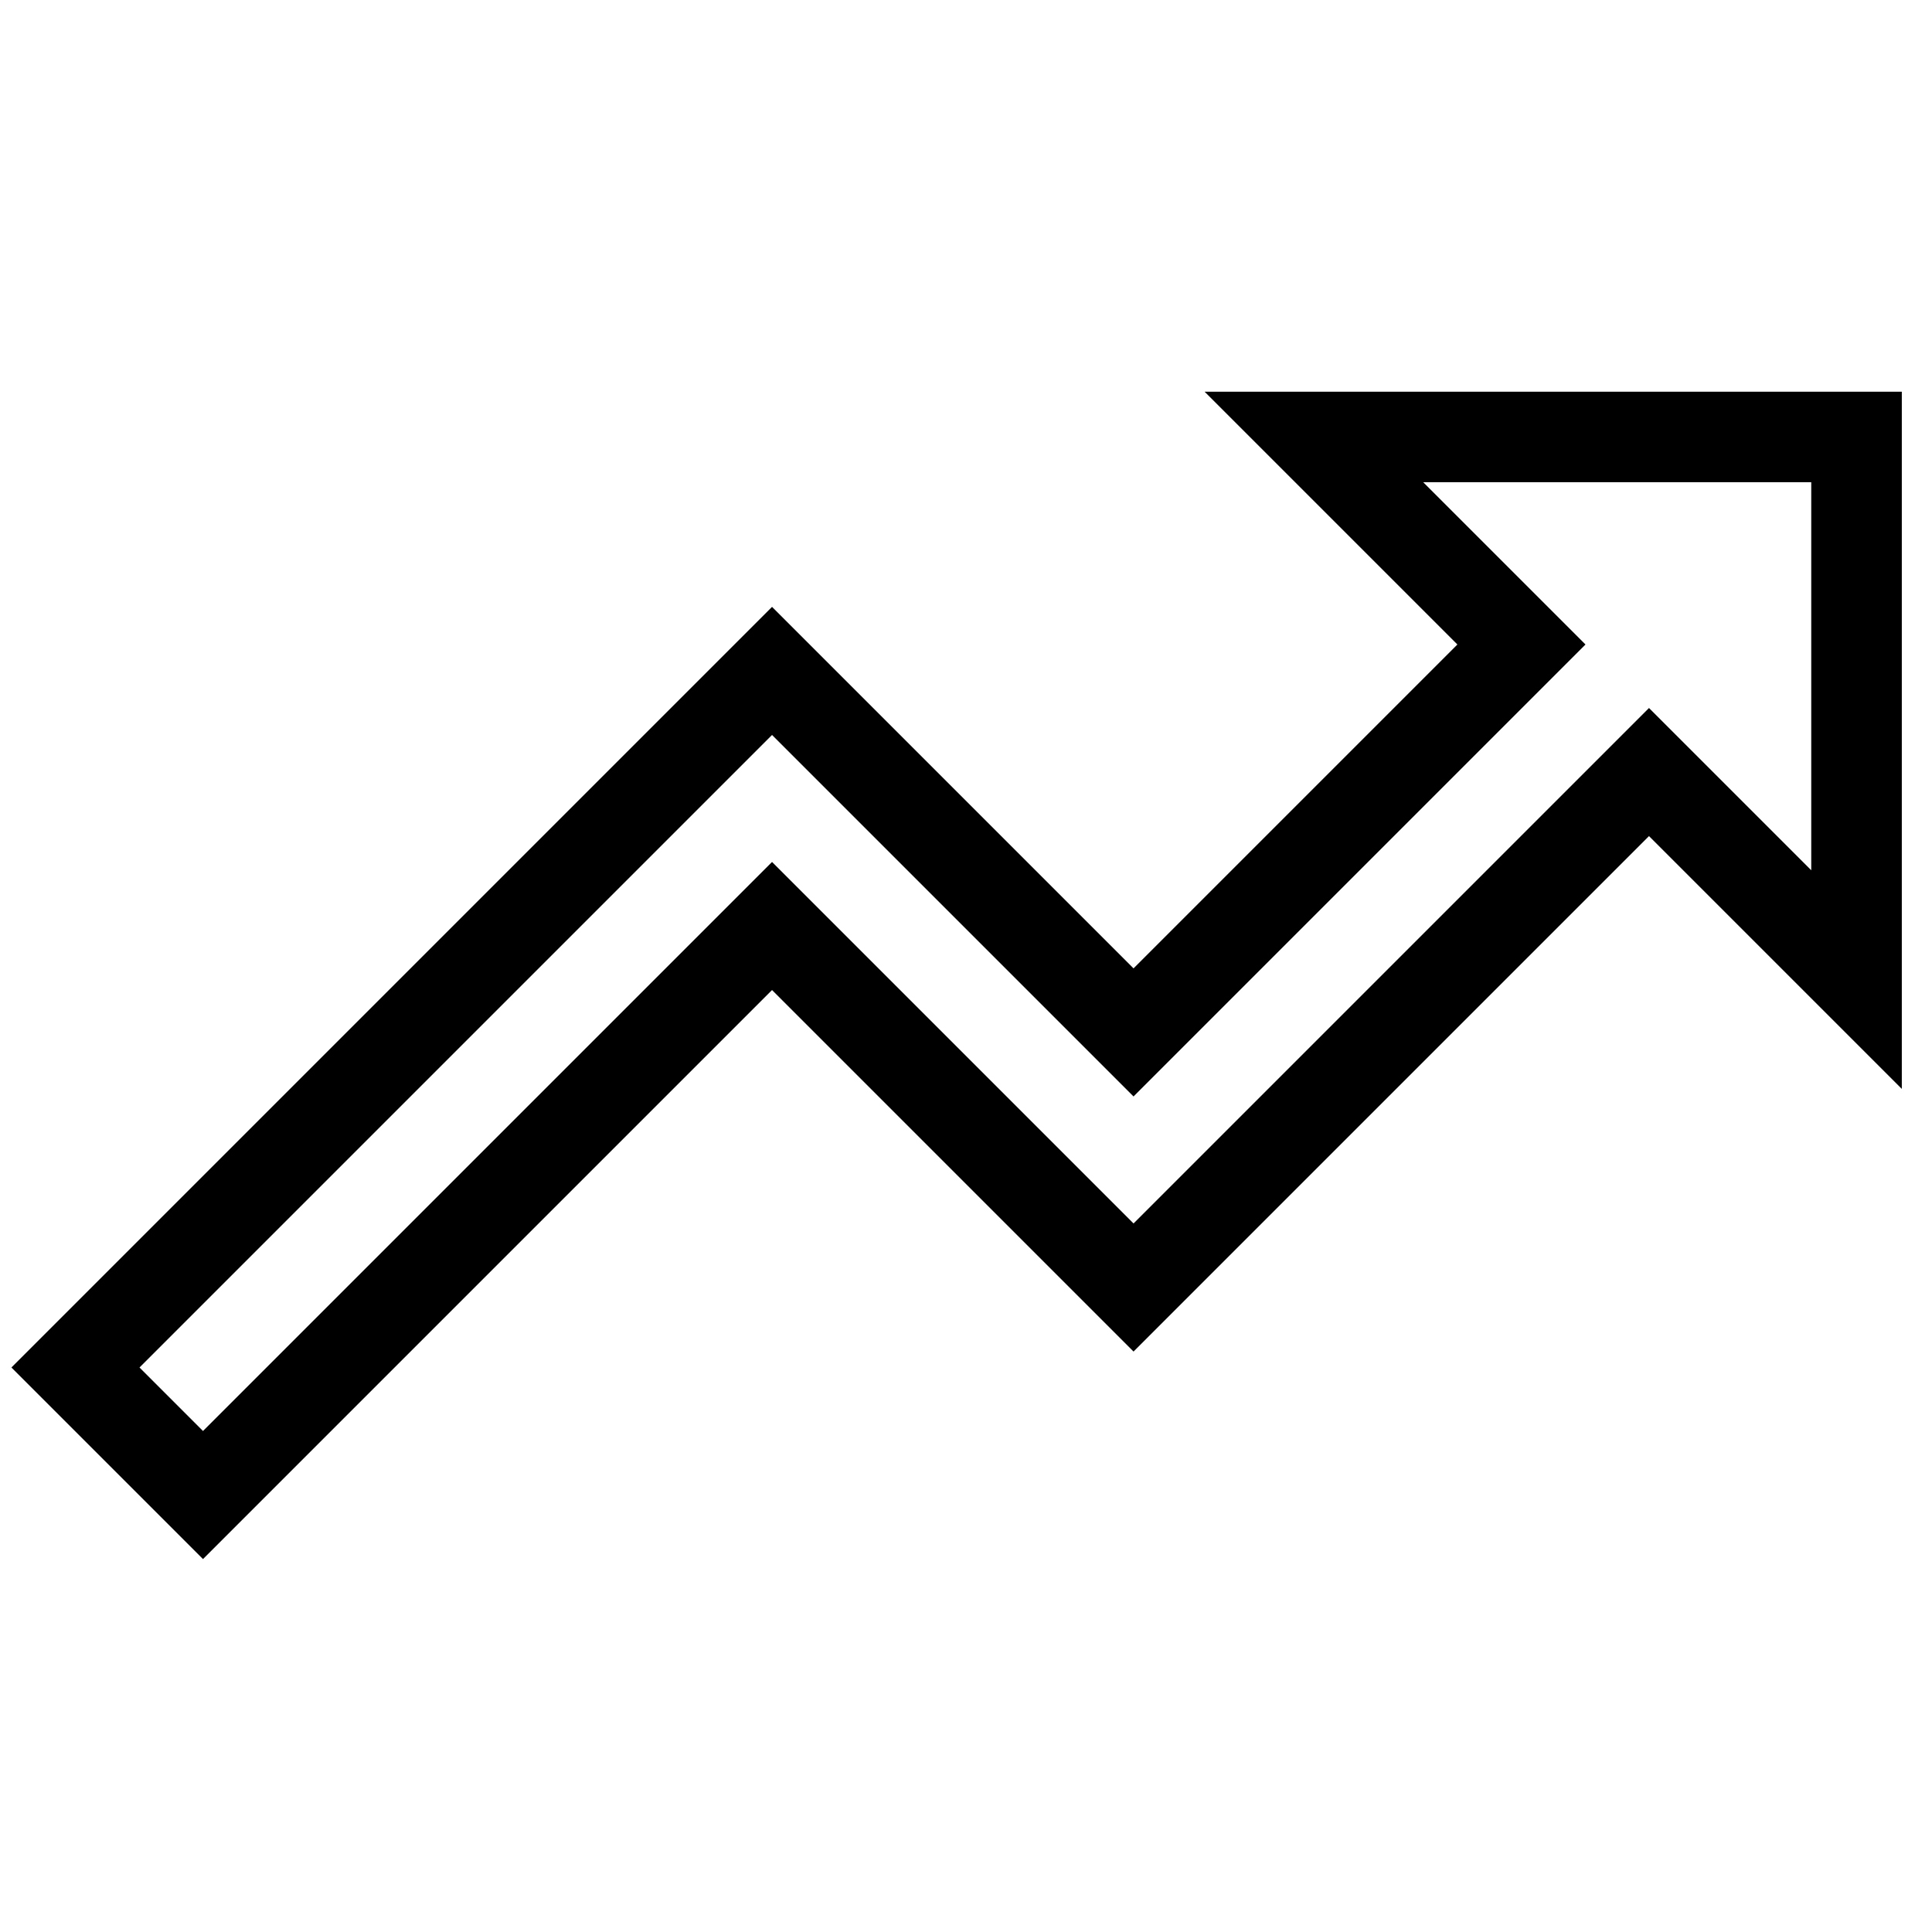 <?xml version="1.0" encoding="utf-8"?>
<!-- Svg Vector Icons : http://www.onlinewebfonts.com/icon -->
<!DOCTYPE svg PUBLIC "-//W3C//DTD SVG 1.1//EN" "http://www.w3.org/Graphics/SVG/1.1/DTD/svg11.dtd">
<svg version="1.1" xmlns="http://www.w3.org/2000/svg" xmlns:xlink="http://www.w3.org/1999/xlink" x="0px" y="0px" viewBox="0 0 256 256" enable-background="new 0 0 256 256" xml:space="preserve">
<g> <path stroke-width="12" fill-opacity="0" stroke="#000000"  d="M201.6,85.4l-51.4,51.4l-47.9-47.9L10,181.2l16.9,16.9l75.4-75.4l47.9,47.9l68.3-68.3l27.5,27.5V57.9h-71.9 L201.6,85.4z"/></g>
</svg>